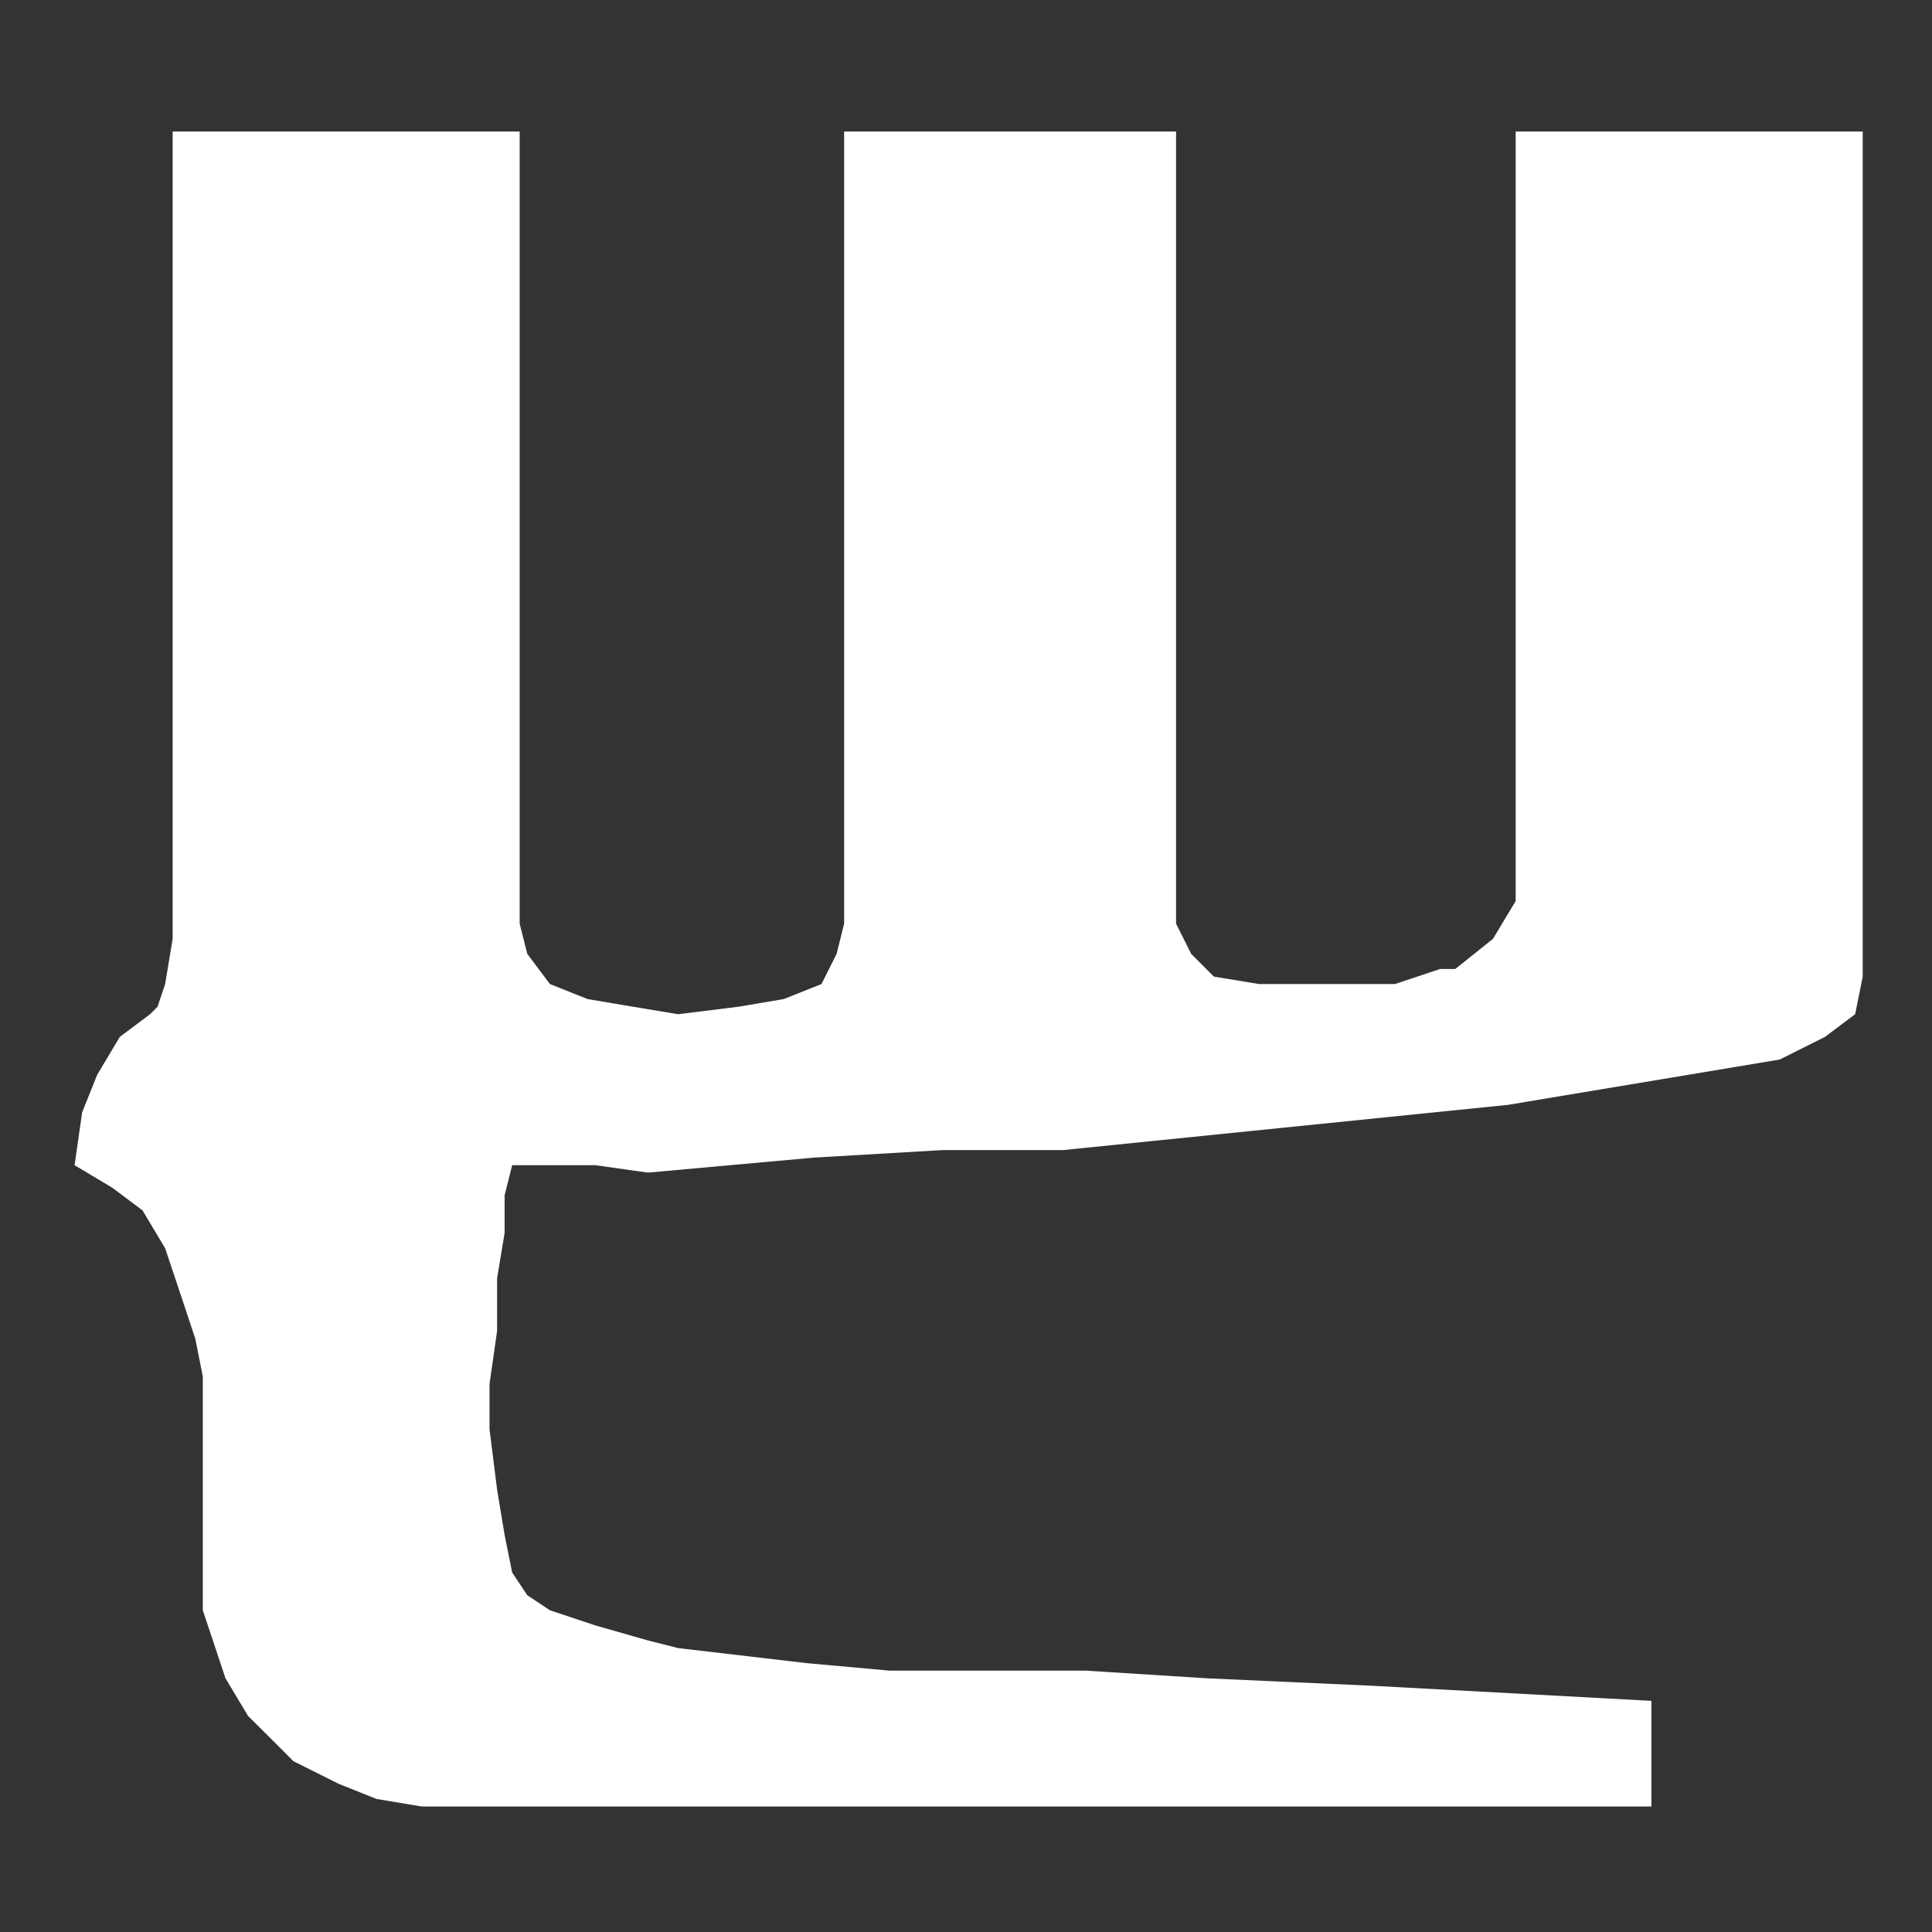 <?xml version="1.0" encoding="utf-8"?>
<!-- Generator: Adobe Illustrator 16.0.0, SVG Export Plug-In . SVG Version: 6.00 Build 0)  -->
<!DOCTYPE svg PUBLIC "-//W3C//DTD SVG 1.1//EN" "http://www.w3.org/Graphics/SVG/1.1/DTD/svg11.dtd">
<svg version="1.1" id="Layer_1" xmlns="http://www.w3.org/2000/svg" xmlns:xlink="http://www.w3.org/1999/xlink" x="0px" y="0px"
	 width="800px" height="800px" viewBox="0 0 800 800" enable-background="new 0 0 800 800" xml:space="preserve">
<rect x="0" y="0" width="800" height="800" fill="#333333" stroke="none"/>
<polygon display="none" fill="#006533" points="730.158,410.047 722.727,391.483 711.596,384.017 704.128,380.318 469.926,380.318 
	469.926,142.347 477.323,123.784 484.791,112.618 503.354,97.754 547.981,108.885 547.981,49.427 466.157,49.427 447.595,53.125 
	421.564,60.593 406.7,64.291 376.971,56.824 365.805,53.125 354.64,53.125 328.609,53.125 254.252,53.125 254.252,108.885 
	306.313,101.452 310.046,101.452 324.91,116.352 328.609,120.015 332.378,142.347 332.378,376.584 101.804,376.584 94.407,380.318 
	75.809,395.183 68.377,417.443 75.809,752.104 205.925,752.104 205.925,454.675 209.658,439.775 228.222,424.981 246.854,421.213 
	257.985,417.443 287.714,417.443 313.779,421.213 324.91,432.379 332.378,447.243 332.378,748.335 469.926,748.335 469.926,439.775 
	481.057,424.981 499.655,417.443 529.419,417.443 551.716,421.213 574.012,424.981 588.877,436.112 596.309,454.675 
	596.309,599.655 600.007,692.611 600.007,748.335 722.727,748.335 733.893,417.443 "/>
<polygon fill="#FFFFFF" points="627.611,54.456 627.611,373.081 618.229,388.739 602.601,401.229 596.355,401.229 577.59,407.475 
	537.011,407.475 521.383,407.475 502.647,404.396 493.235,394.954 486.99,382.493 486.99,54.456 349.536,54.456 349.536,382.493 
	346.428,394.954 340.153,407.475 324.555,413.69 305.819,416.857 280.809,419.965 262.043,416.857 243.308,413.69 227.709,407.475 
	218.327,394.954 215.189,382.493 215.189,54.456 71.49,54.456 71.49,388.739 68.382,407.475 65.244,416.857 62.137,419.965 
	49.616,429.348 40.264,445.005 34.019,460.574 30.881,482.477 46.509,491.829 58.999,501.183 68.382,516.869 74.627,535.576 
	80.872,554.341 83.98,569.969 83.98,666.785 87.117,676.167 93.363,694.933 102.716,710.531 115.236,722.992 121.481,729.267 
	140.246,738.649 155.845,744.895 174.61,748.032 683.818,748.032 683.818,704.286 568.237,698.04 499.48,694.933 449.519,691.766 
	368.271,691.766 333.908,688.658 280.809,682.442 268.318,679.275 246.445,673.03 227.709,666.785 218.327,660.539 212.081,651.157 
	208.944,635.559 205.836,616.793 202.699,591.813 202.699,573.077 205.836,551.145 205.836,529.301 208.944,510.595 
	208.944,494.967 212.081,482.477 246.445,482.477 268.318,485.555 337.045,479.339 390.145,476.231 440.136,476.231 
	624.444,457.495 736.947,438.73 755.683,429.348 768.173,419.965 771.311,404.396 771.311,54.456 "/>
</svg>
